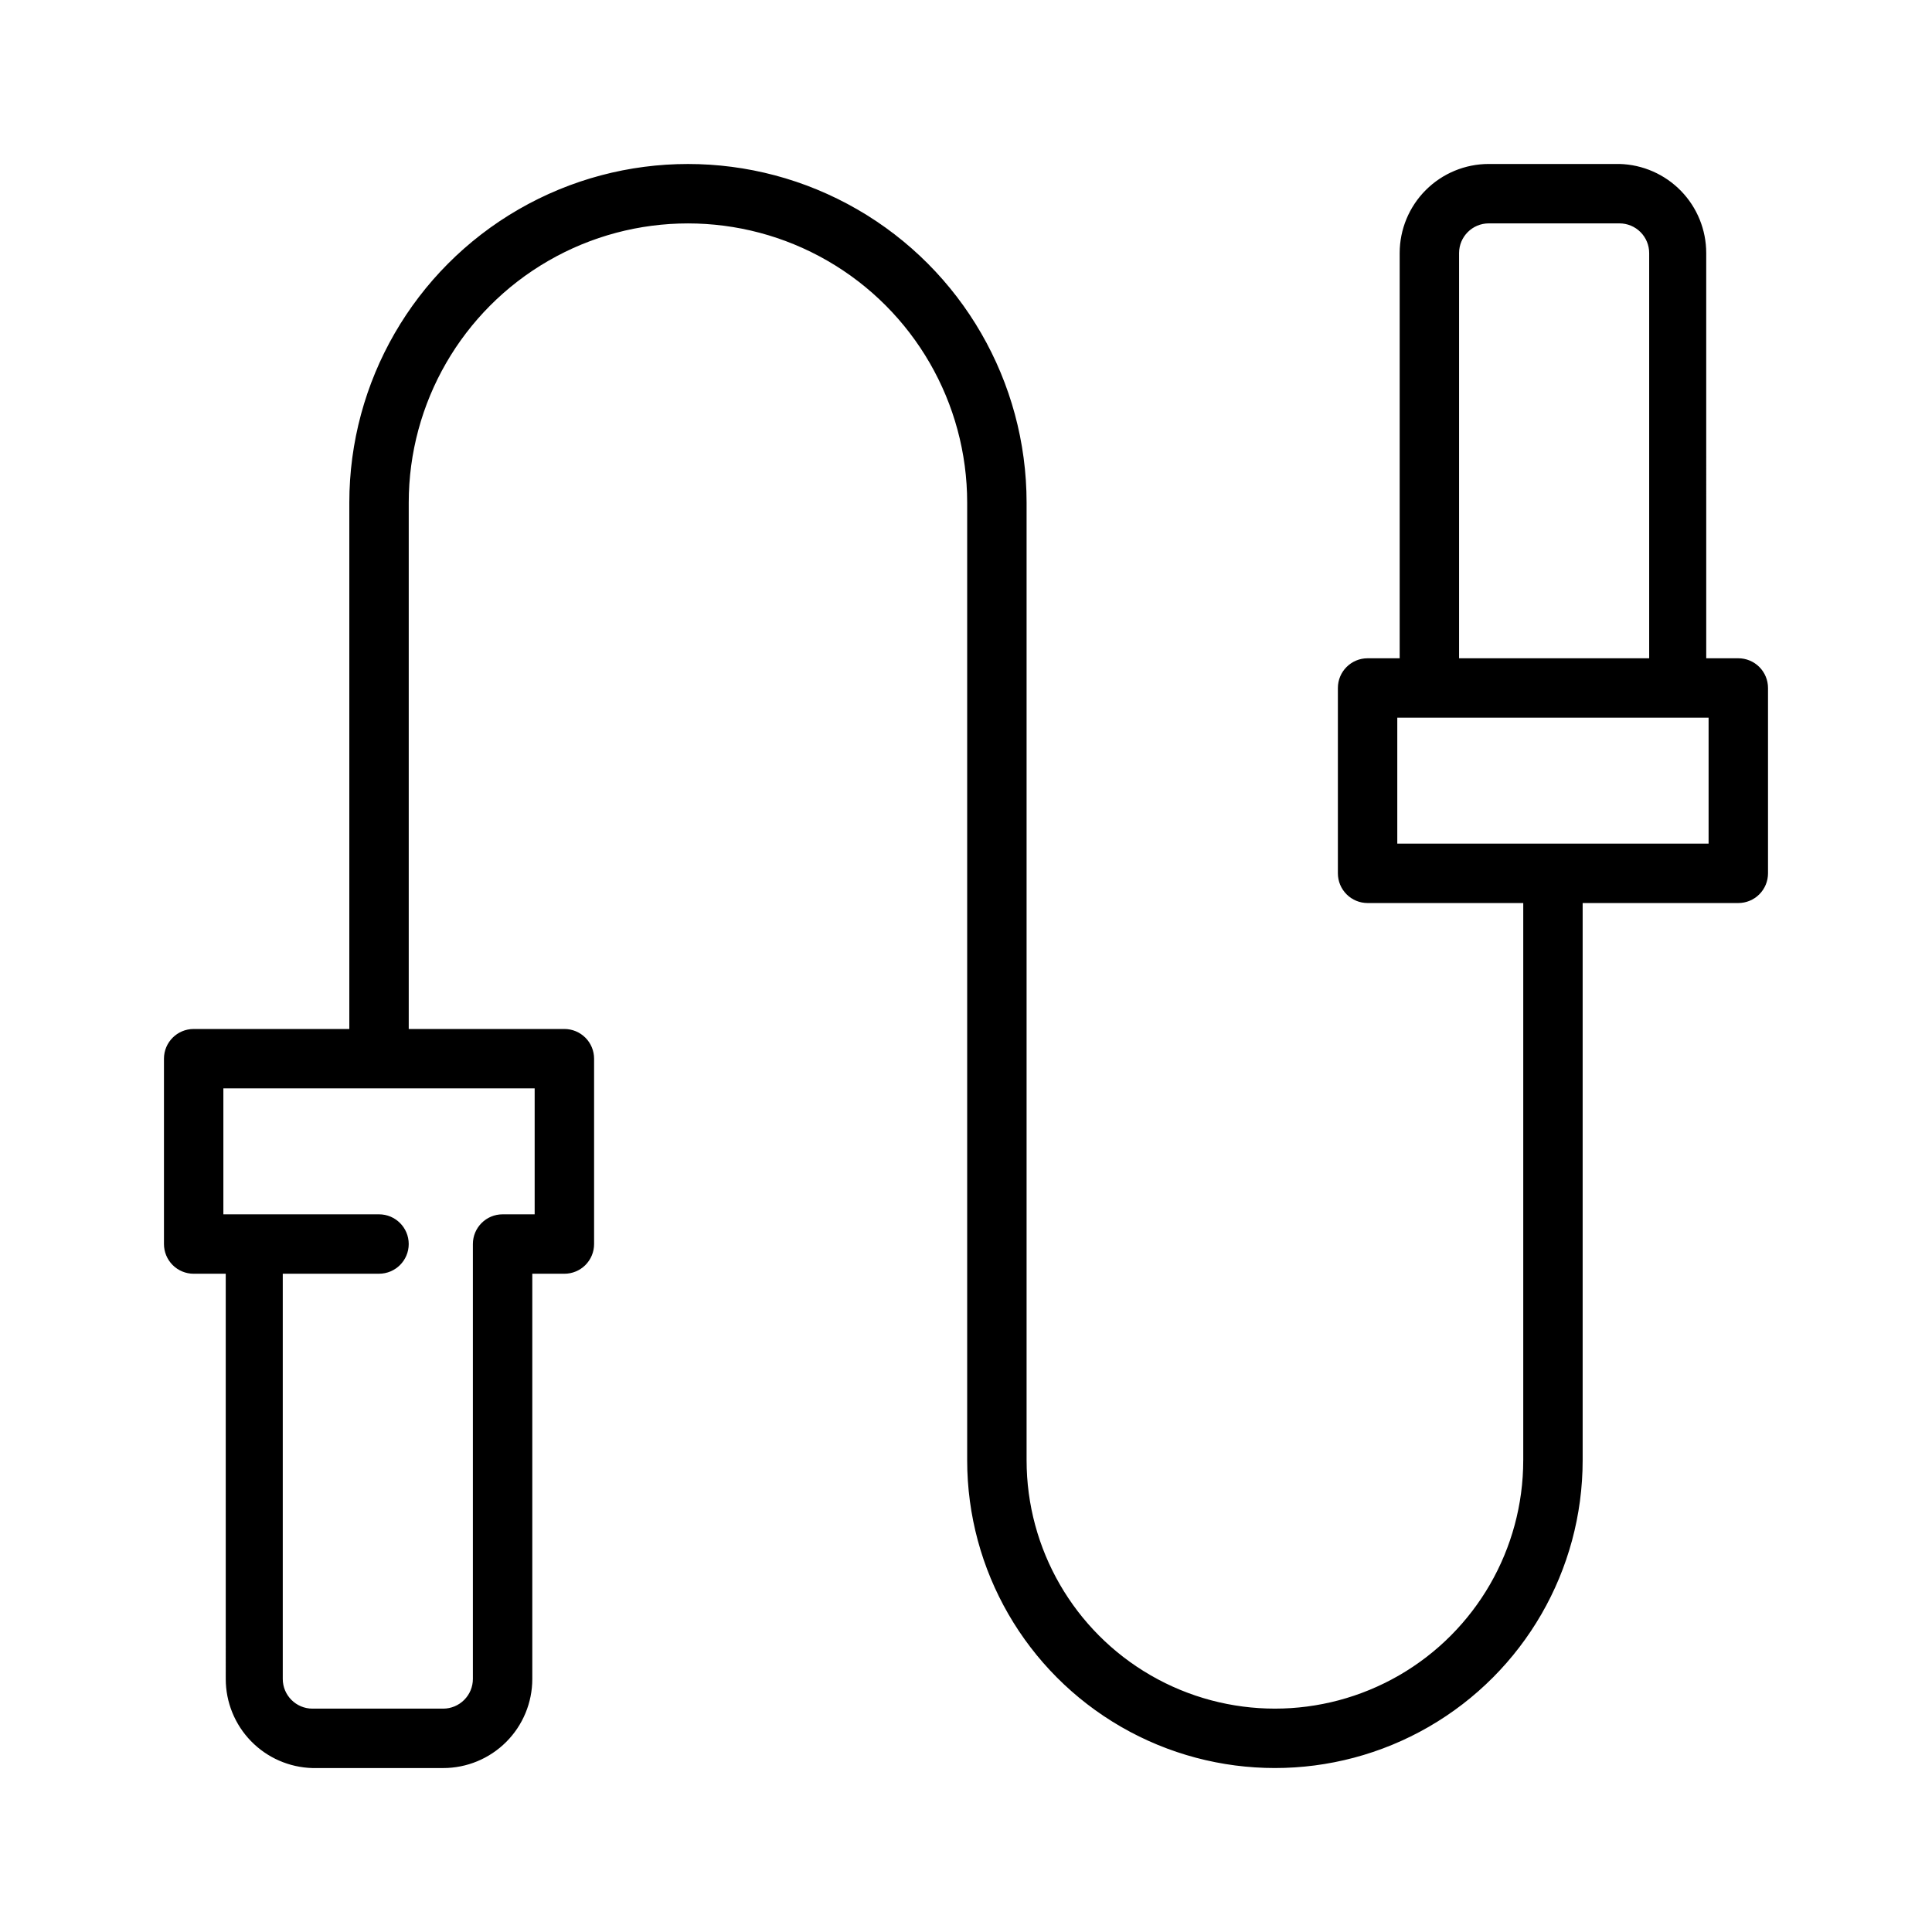 <?xml version="1.0" encoding="UTF-8"?>
<!-- Uploaded to: SVG Repo, www.svgrepo.com, Generator: SVG Repo Mixer Tools -->
<svg fill="#000000" width="800px" height="800px" version="1.1" viewBox="144 144 512 512" xmlns="http://www.w3.org/2000/svg">
 <path d="m604.67 318.45h-8.5l-0.004-107.38c0.004-6.156-2.398-12.07-6.691-16.48-4.293-4.41-10.141-6.973-16.293-7.137h-34.637c-6.266 0-12.27 2.488-16.699 6.918-4.43 4.43-6.918 10.434-6.918 16.699v107.38h-8.5c-4.348 0-7.875 3.523-7.875 7.871v49.121c0 2.09 0.832 4.09 2.309 5.566 1.477 1.477 3.477 2.305 5.566 2.305h41.25v147.68h-0.004c0 23.512-12.543 45.238-32.902 56.992-20.363 11.758-45.449 11.758-65.812 0-20.359-11.754-32.902-33.48-32.902-56.992v-253.79c0-32.062-17.105-61.688-44.871-77.719s-61.977-16.031-89.742 0c-27.766 16.031-44.871 45.656-44.871 77.719v139.49h-41.25c-4.348 0-7.871 3.523-7.871 7.871v49.121c0 2.09 0.832 4.09 2.305 5.566 1.477 1.477 3.481 2.305 5.566 2.305h8.5l0.004 107.38c-0.004 6.156 2.398 12.07 6.691 16.48 4.293 4.414 10.141 6.973 16.293 7.137h34.637c6.266 0 12.273-2.488 16.699-6.918 4.43-4.426 6.918-10.434 6.918-16.699v-107.38h8.504c2.086 0 4.09-0.828 5.566-2.305 1.477-1.477 2.305-3.477 2.305-5.566v-49.121c0-2.086-0.828-4.09-2.305-5.566-1.477-1.477-3.481-2.305-5.566-2.305h-41.25v-139.49c0-26.438 14.102-50.867 36.996-64.082 22.895-13.219 51.105-13.219 74 0 22.895 13.215 36.996 37.645 36.996 64.082v253.79c0 29.137 15.547 56.059 40.777 70.629 25.234 14.566 56.32 14.566 81.555 0 25.234-14.57 40.777-41.492 40.777-70.629v-147.68h41.25c2.086 0 4.09-0.828 5.566-2.305 1.477-1.477 2.305-3.477 2.305-5.566v-49.121c0-2.086-0.828-4.09-2.305-5.566-1.477-1.477-3.481-2.305-5.566-2.305zm-318.98 147.36h-8.5c-4.348 0-7.871 3.523-7.871 7.871v115.25c0 2.09-0.832 4.09-2.309 5.566-1.477 1.477-3.477 2.309-5.566 2.309h-34.637c-4.348 0-7.871-3.527-7.871-7.875v-107.38h25.508c4.344 0 7.871-3.523 7.871-7.871 0-4.348-3.527-7.871-7.871-7.871h-41.25v-33.379h82.496zm244.98-254.74c0-4.348 3.523-7.871 7.871-7.871h34.637c2.086 0 4.09 0.828 5.566 2.305 1.477 1.477 2.305 3.477 2.305 5.566v107.38h-50.379zm66.125 156.5h-82.5v-33.379h82.5z"/>
</svg>